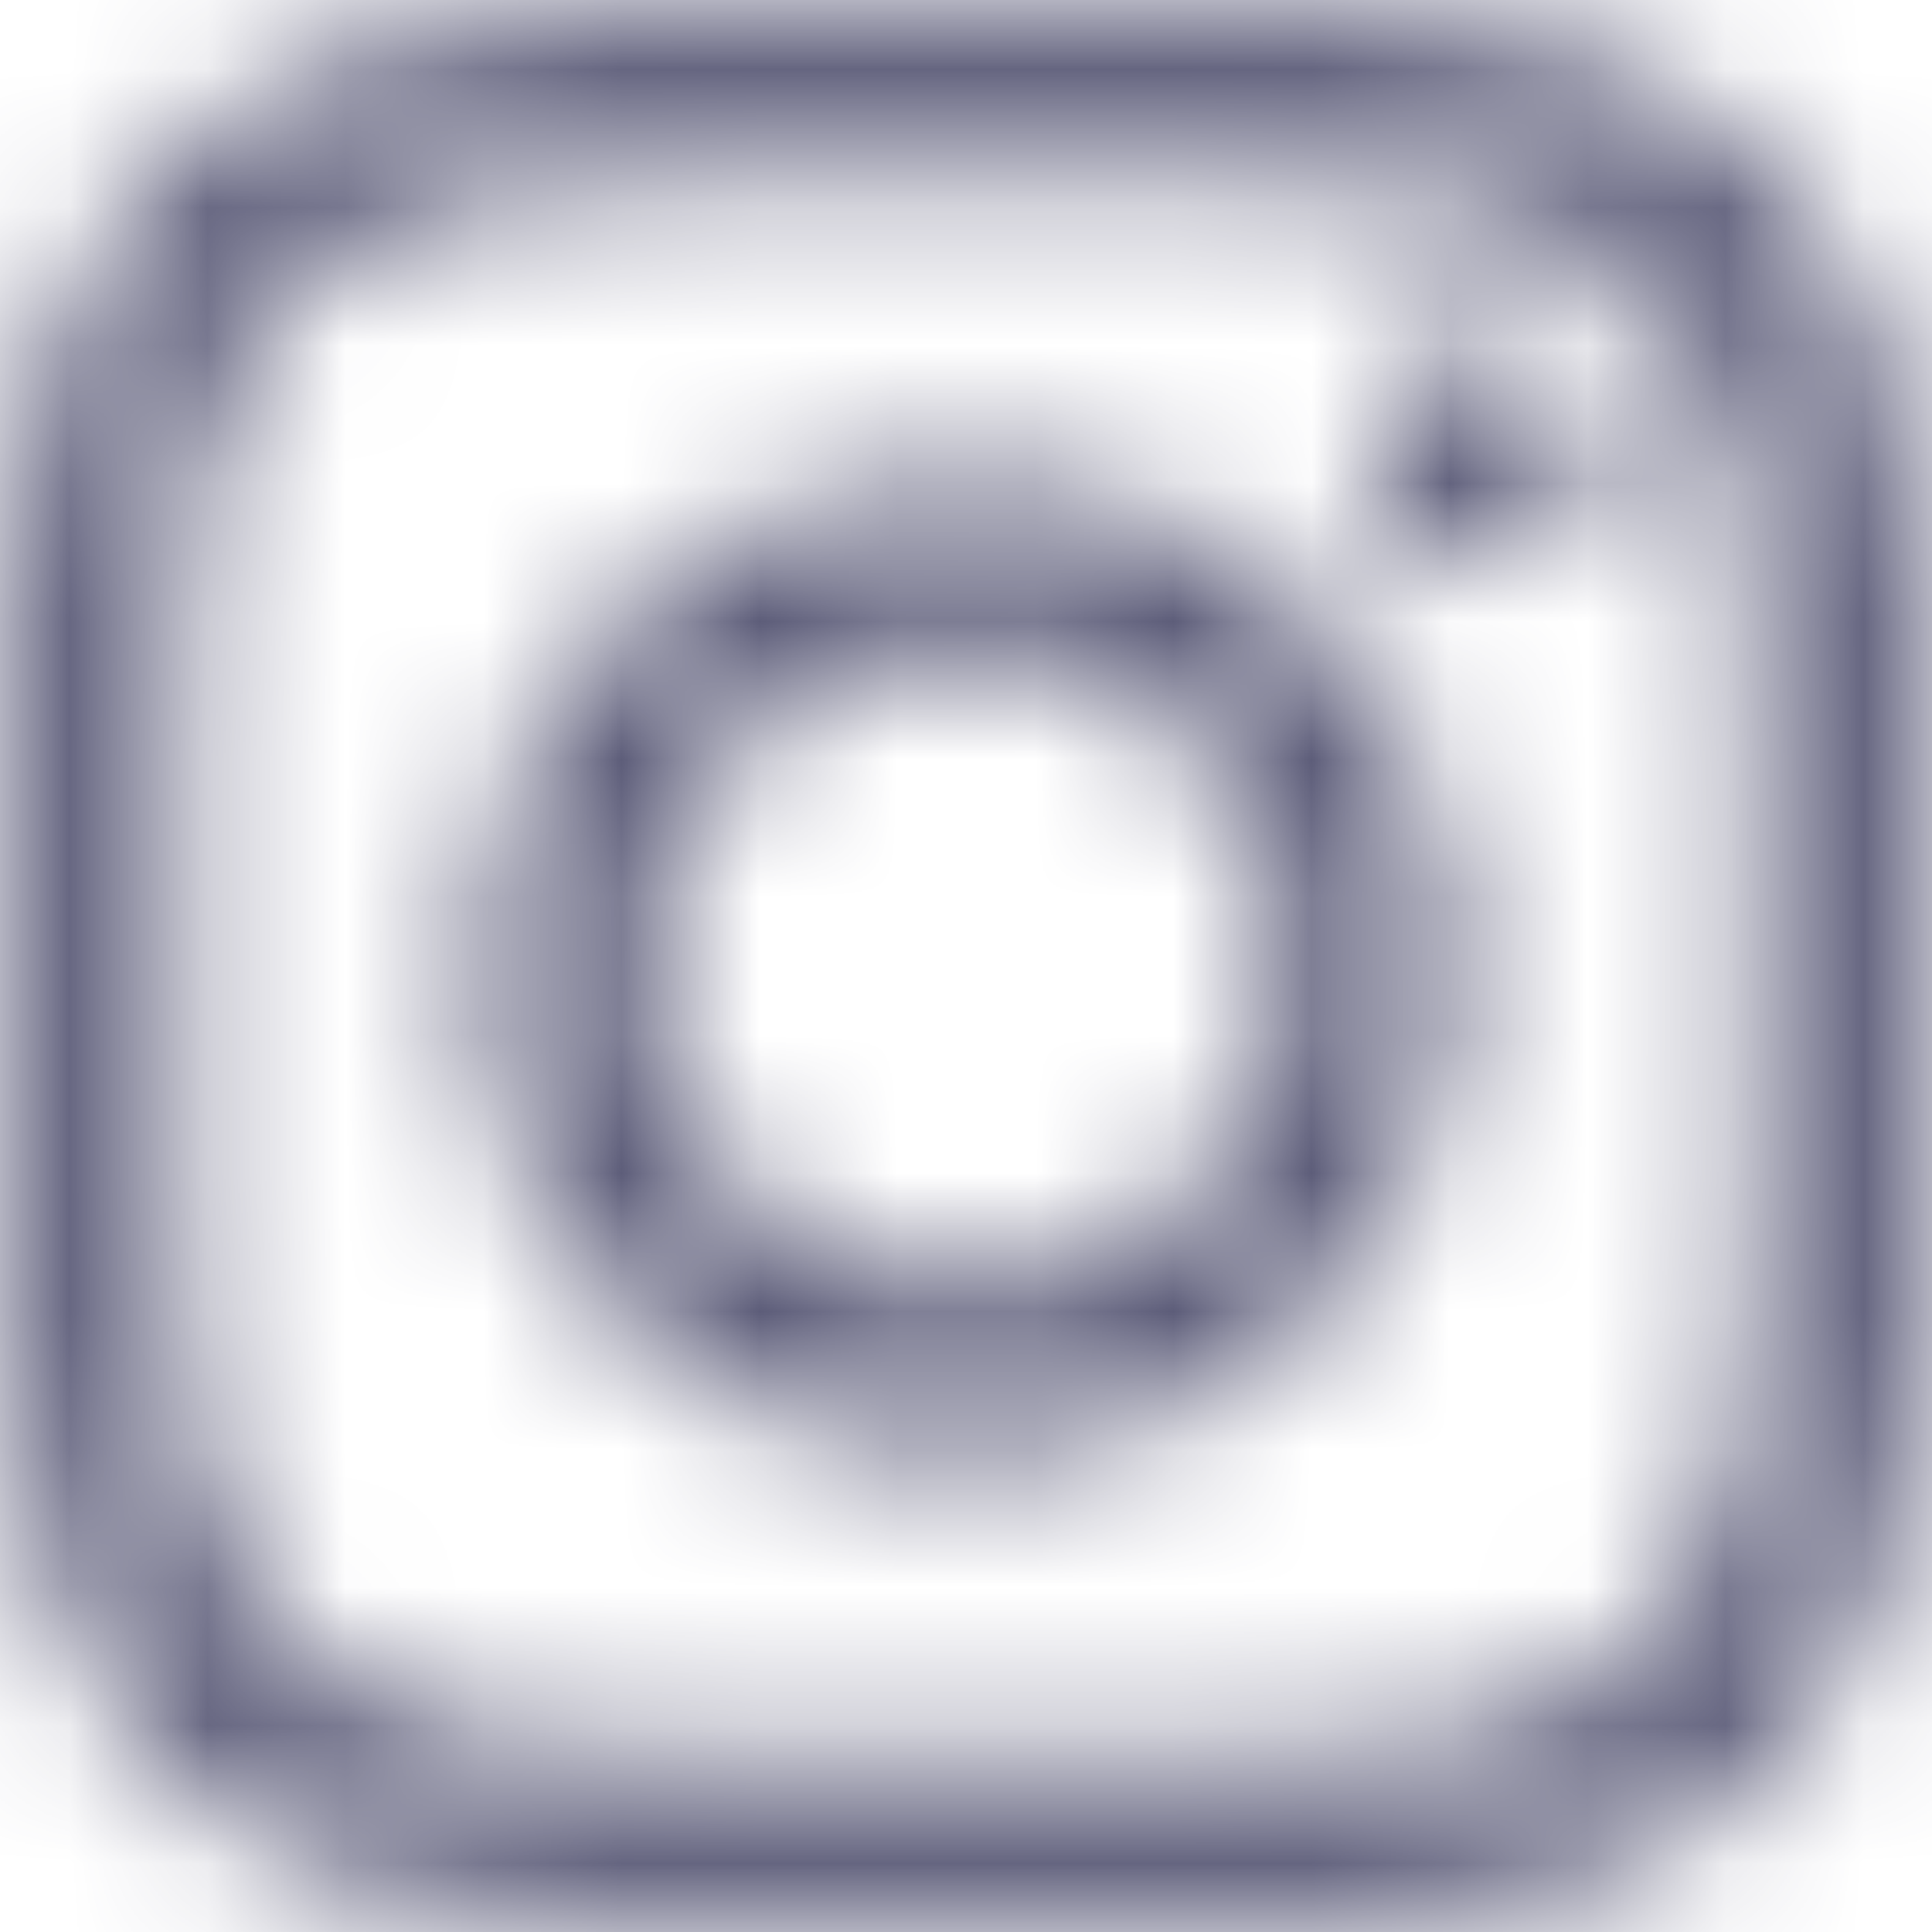<svg width="14" height="14" viewBox="0 0 14 14" fill="none" xmlns="http://www.w3.org/2000/svg">
<mask id="mask0_117_9620" style="mask-type:alpha" maskUnits="userSpaceOnUse" x="0" y="0" width="14" height="14">
<path fill-rule="evenodd" clip-rule="evenodd" d="M7.003 3.438C5.024 3.438 3.428 5.034 3.428 7.012C3.428 8.991 5.024 10.587 7.003 10.587C8.982 10.587 10.578 8.991 10.578 7.012C10.578 5.034 8.982 3.438 7.003 3.438ZM7.003 9.336C5.724 9.336 4.679 8.294 4.679 7.012C4.679 5.73 5.721 4.688 7.003 4.688C8.285 4.688 9.327 5.73 9.327 7.012C9.327 8.294 8.282 9.336 7.003 9.336ZM11.558 3.291C11.558 3.755 11.184 4.125 10.724 4.125C10.261 4.125 9.89 3.752 9.89 3.291C9.89 2.831 10.264 2.458 10.724 2.458C11.184 2.458 11.558 2.831 11.558 3.291ZM13.925 4.138C13.873 3.021 13.617 2.031 12.799 1.216C11.984 0.401 10.995 0.146 9.878 0.09C8.727 0.025 5.276 0.025 4.125 0.09C3.012 0.143 2.022 0.398 1.204 1.213C0.386 2.028 0.134 3.018 0.078 4.134C0.012 5.286 0.012 8.736 0.078 9.887C0.131 11.004 0.386 11.993 1.204 12.808C2.022 13.623 3.008 13.879 4.125 13.934C5.276 14 8.727 14 9.878 13.934C10.995 13.882 11.984 13.627 12.799 12.808C13.614 11.993 13.869 11.004 13.925 9.887C13.991 8.736 13.991 5.289 13.925 4.138ZM12.438 11.122C12.196 11.732 11.726 12.202 11.113 12.447C10.195 12.811 8.017 12.727 7.003 12.727C5.989 12.727 3.808 12.808 2.893 12.447C2.284 12.205 1.814 11.735 1.568 11.122C1.204 10.204 1.288 8.026 1.288 7.012C1.288 5.998 1.207 3.817 1.568 2.902C1.811 2.293 2.28 1.823 2.893 1.577C3.811 1.213 5.989 1.297 7.003 1.297C8.017 1.297 10.198 1.216 11.113 1.577C11.723 1.82 12.193 2.29 12.438 2.902C12.802 3.82 12.718 5.998 12.718 7.012C12.718 8.026 12.802 10.207 12.438 11.122Z" fill="white"/>
</mask>
<g mask="url(#mask0_117_9620)">
<rect width="14" height="14" fill="#5A5A77"/>
</g>
</svg>
